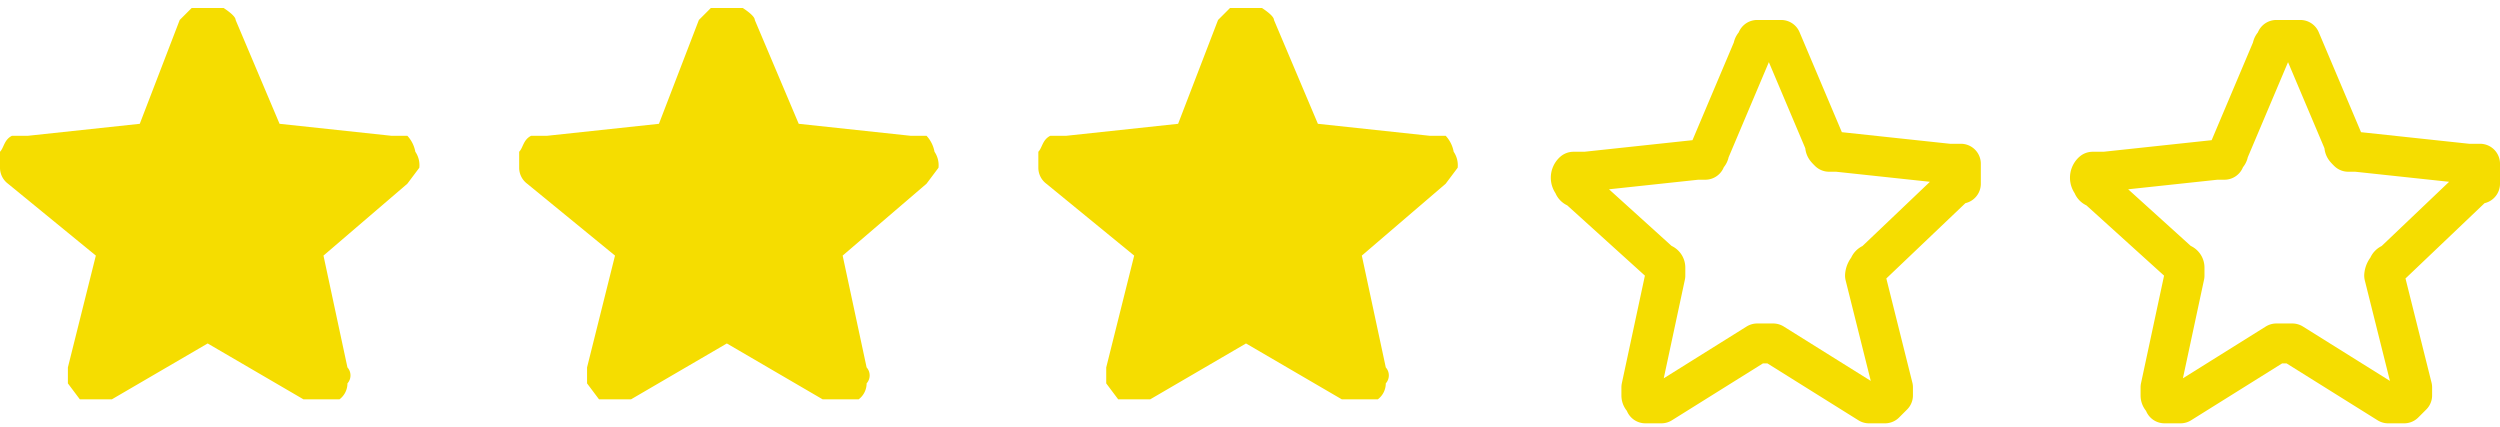 <svg id="b2bed172-cf08-47c0-9ff8-44ed0600ab70" data-name="Layer 1" xmlns="http://www.w3.org/2000/svg" viewBox="0 0 62.6 10.7">
  <defs>
    <style>
      .a9804dfd-fccd-41fe-ba83-0f831f47ad91 {
        fill: none;
        stroke: #f5dd00;
        stroke-linecap: round;
        stroke-linejoin: round;
      }

      .e2887c64-4f53-470a-be67-5c6557d65b7d {
        fill: #f5dd00;
      }
    </style>
  </defs>
  <path class="a9804dfd-fccd-41fe-ba83-0f831f47ad91" d="M54.3,19.4,55.4,22c0,.1,0,.1.1.2h.2l2.8.3h.3V23h-.1L56.6,25a.1.1,0,0,0-.1.1.3.3,0,0,0-.1.2l.7,2.8v.2l-.2.2h-.4L54.1,27h-.4l-2.4,1.5h-.4c0-.1-.1-.1-.1-.2v-.2l.6-2.8v-.2a.1.1,0,0,0-.1-.1l-2.1-1.9a.1.1,0,0,1-.1-.1.2.2,0,0,1,0-.3h.3l2.8-.3h.2c0-.1.1-.1.1-.2l1.1-2.6c0-.1.1-.1.1-.2h.4Z" transform="translate(-9.7 -18.4)"/>
  <path class="a9804dfd-fccd-41fe-ba83-0f831f47ad91" d="M67.3,19.4,68.4,22c0,.1,0,.1.1.2h.2l2.8.3h.3V23h-.1L69.6,25a.1.1,0,0,0-.1.1.3.3,0,0,0-.1.2l.7,2.8v.2l-.2.2h-.4L67.1,27h-.4l-2.4,1.5h-.4c0-.1-.1-.1-.1-.2v-.2l.6-2.8v-.2a.1.1,0,0,0-.1-.1l-2.1-1.9a.1.1,0,0,1-.1-.1.2.2,0,0,1,0-.3h.3l2.8-.3h.2c0-.1.1-.1.1-.2l1.1-2.6c0-.1.1-.1.1-.2h.4Z" transform="translate(-9.7 -18.4)"/>
  <path class="e2887c64-4f53-470a-be67-5c6557d65b7d" d="M19.9,23l-2.1,1.8.6,2.8a.3.3,0,0,1,0,.4.5.5,0,0,1-.2.4h-.9L14.9,27l-2.4,1.4h-.8l-.3-.4v-.4l.7-2.8L9.9,23a.5.5,0,0,1-.2-.4v-.4c.1-.1.1-.3.3-.4h.4l2.8-.3,1-2.6.3-.3h.8q.3.2.3.3l1.1,2.6,2.8.3h.4a.8.8,0,0,1,.2.4.6.6,0,0,1,.1.4l-.3.4Z" transform="translate(-9.7 -18.4)"/>
  <path class="e2887c64-4f53-470a-be67-5c6557d65b7d" d="M32.9,23l-2.1,1.8.6,2.8a.3.3,0,0,1,0,.4.5.5,0,0,1-.2.4h-.9L27.9,27l-2.4,1.4h-.8l-.3-.4v-.4l.7-2.8L22.9,23a.5.5,0,0,1-.2-.4v-.4c.1-.1.1-.3.3-.4h.4l2.8-.3,1-2.6.3-.3h.8q.3.2.3.3l1.1,2.6,2.8.3h.4a.8.8,0,0,1,.2.4.6.6,0,0,1,.1.4l-.3.4Z" transform="translate(-9.7 -18.4)"/>
  <path class="e2887c64-4f53-470a-be67-5c6557d65b7d" d="M45.9,23l-2.1,1.8.6,2.8a.3.3,0,0,1,0,.4.5.5,0,0,1-.2.4h-.9L40.9,27l-2.4,1.4h-.8l-.3-.4v-.4l.7-2.8L35.9,23a.5.5,0,0,1-.2-.4v-.4c.1-.1.1-.3.3-.4h.4l2.8-.3,1-2.6.3-.3h.8q.3.2.3.3l1.1,2.6,2.8.3h.4a.8.8,0,0,1,.2.4.6.6,0,0,1,.1.4l-.3.4Z" transform="translate(-9.7 -18.4)"/>
</svg>
